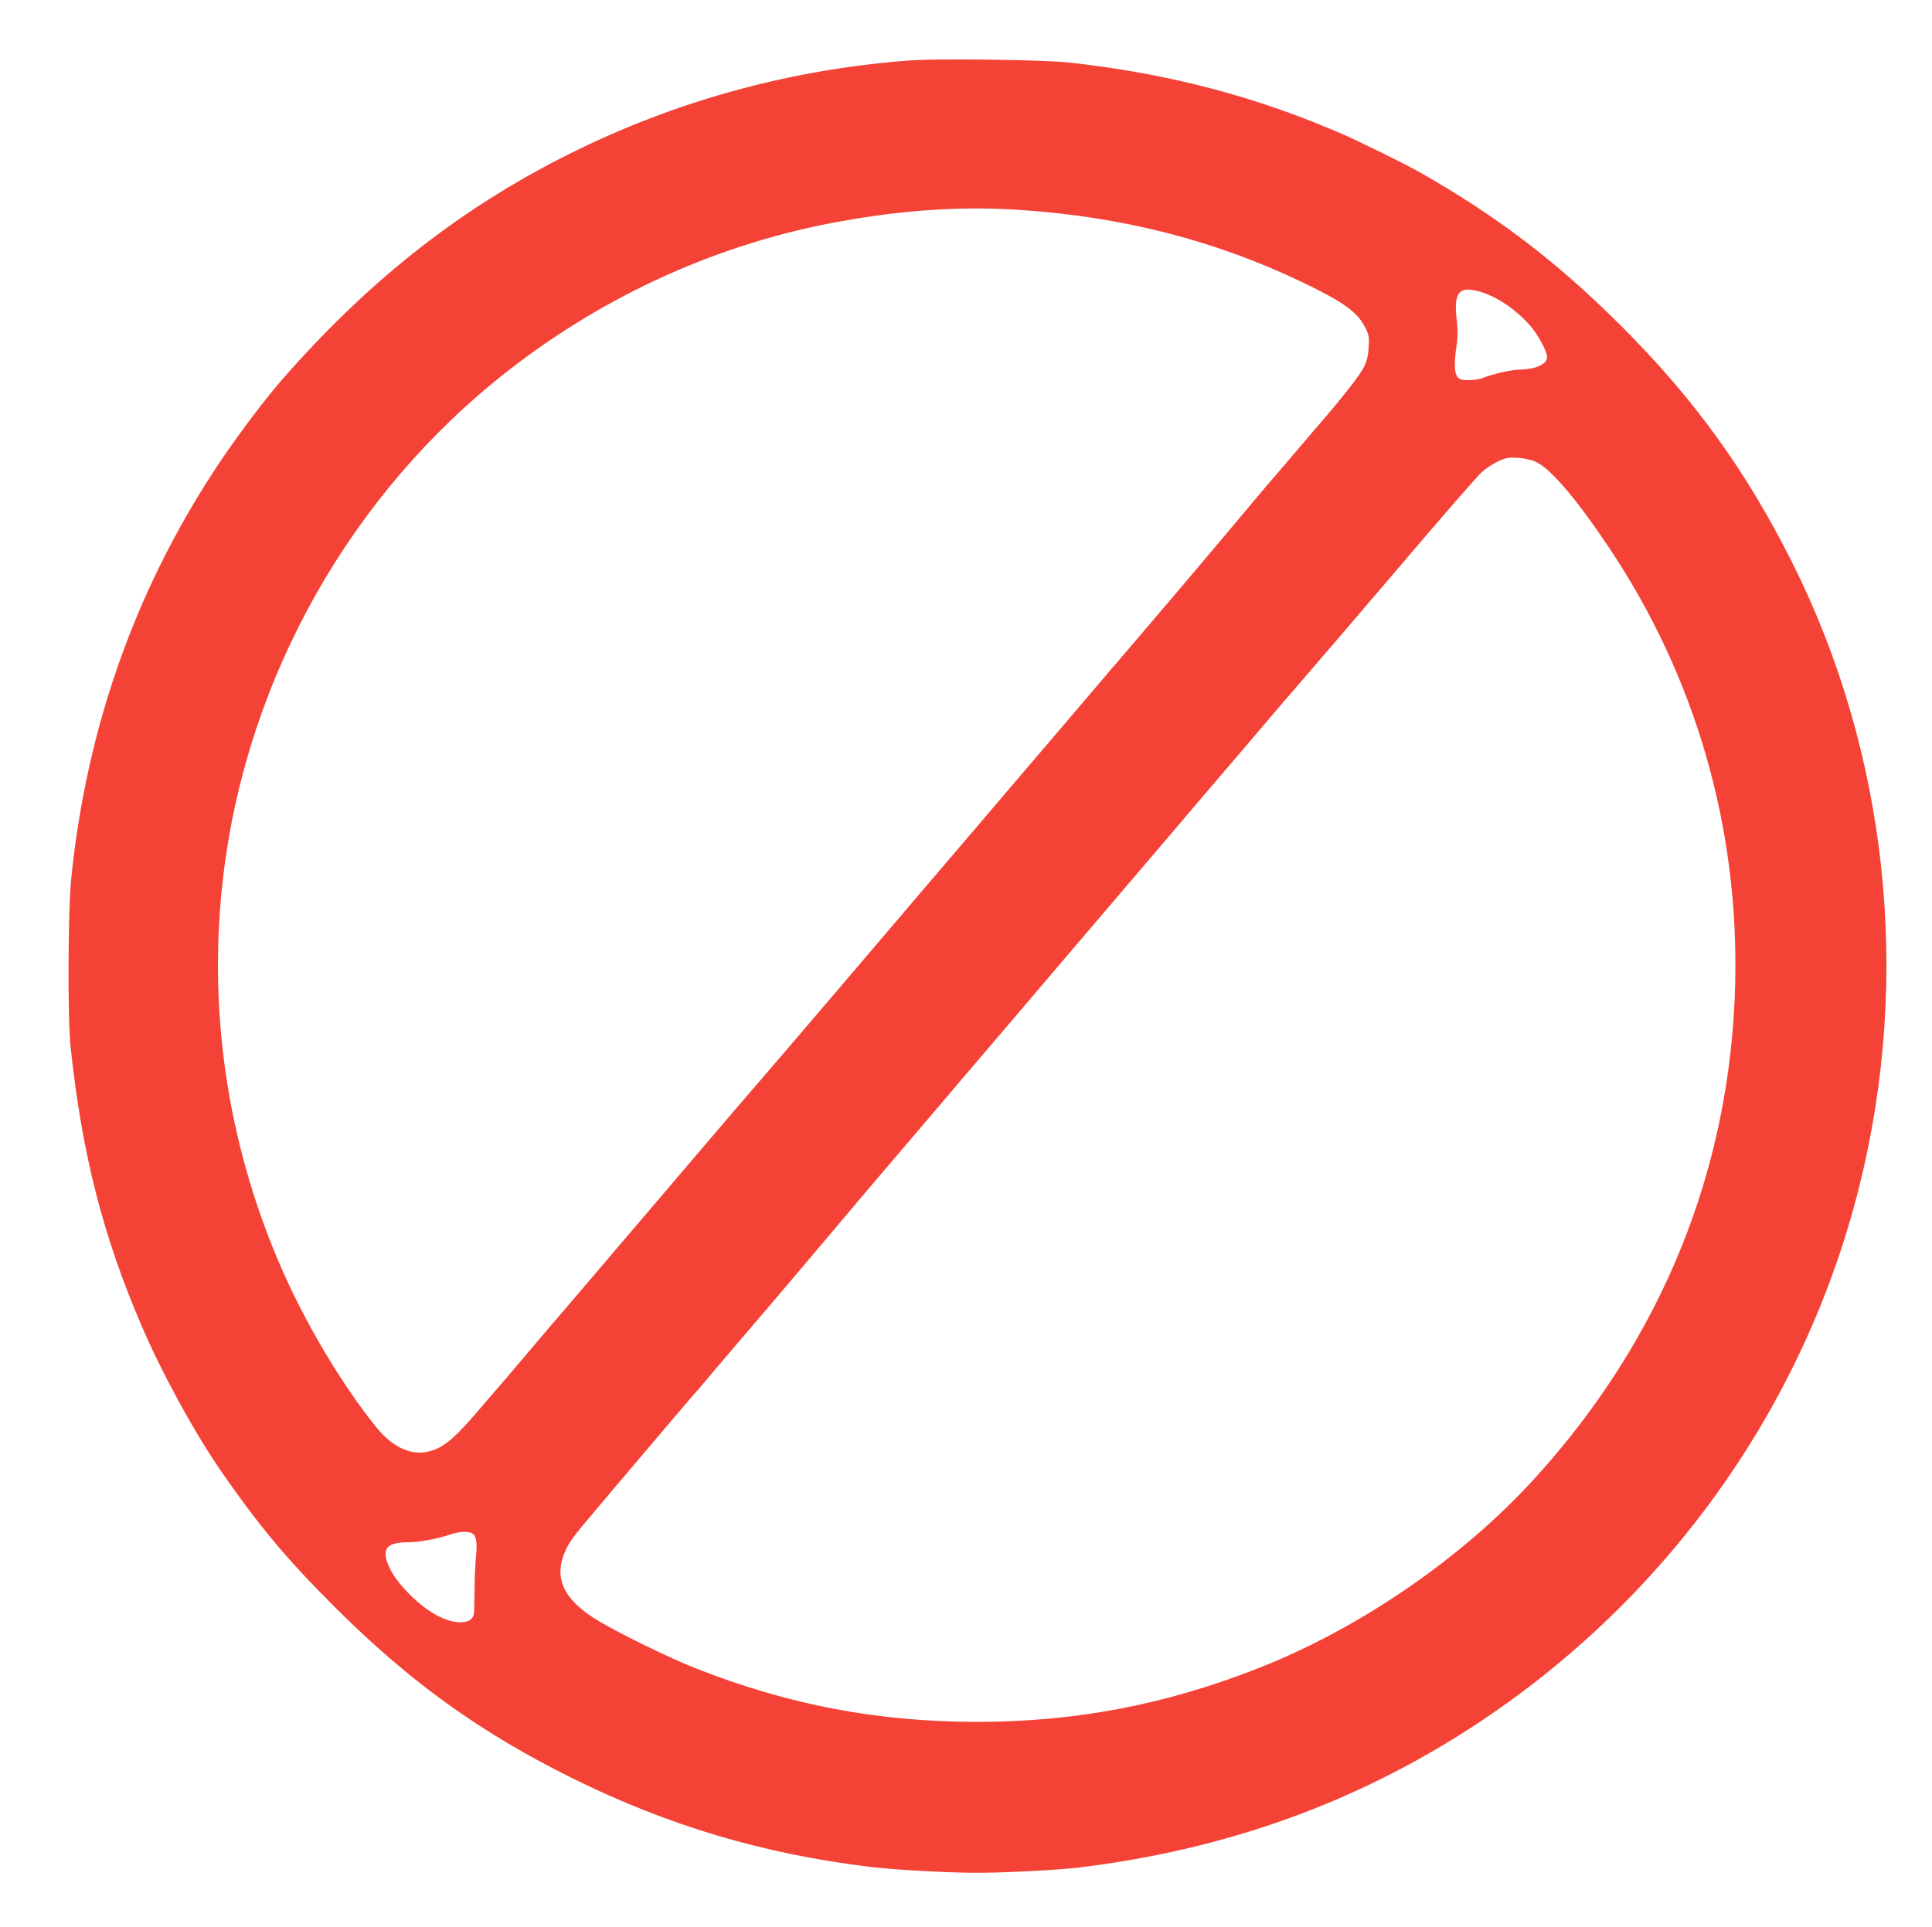 <?xml version="1.0" standalone="no"?>
<!DOCTYPE svg PUBLIC "-//W3C//DTD SVG 20010904//EN"
 "http://www.w3.org/TR/2001/REC-SVG-20010904/DTD/svg10.dtd">
<svg version="1.0" xmlns="http://www.w3.org/2000/svg"
 width="1280pt" height="1277pt" viewBox="0 0 1280 1277"
 preserveAspectRatio="xMidYMid meet">
<g transform="translate(0,1277) scale(0.1,-0.1)"
fill="#f44336" stroke="none">
<path d="M6036 12370 c-767 -56 -1505 -253 -2191 -584 -755 -365 -1384 -853
-1980 -1536 -125 -144 -311 -393 -439 -588 -532 -811 -851 -1715 -953 -2702
-23 -221 -26 -932 -5 -1130 75 -705 213 -1248 472 -1850 134 -312 355 -715
529 -965 255 -367 434 -580 755 -900 494 -493 960 -827 1571 -1130 633 -313
1265 -501 1970 -586 170 -20 509 -39 710 -39 183 0 534 18 673 35 970 117
1838 429 2620 941 1277 836 2189 2116 2552 3579 345 1388 185 2866 -445 4125
-306 611 -651 1088 -1139 1575 -422 421 -822 726 -1336 1017 -77 44 -381 194
-480 238 -586 258 -1174 413 -1841 486 -169 18 -856 27 -1043 14z m720 -991
c681 -45 1297 -203 1874 -480 274 -132 363 -196 415 -300 24 -46 27 -61 23
-128 -3 -56 -11 -90 -31 -132 -24 -51 -141 -200 -291 -374 -34 -39 -82 -95
-107 -125 -100 -118 -193 -226 -218 -255 -15 -16 -119 -140 -231 -274 -277
-329 -302 -359 -556 -657 -122 -142 -396 -464 -609 -714 -214 -250 -476 -558
-584 -685 -108 -126 -458 -536 -776 -910 -319 -374 -611 -716 -650 -760 -39
-44 -187 -217 -330 -385 -143 -168 -270 -316 -281 -330 -12 -14 -106 -124
-209 -245 -103 -121 -207 -242 -230 -270 -349 -408 -435 -509 -520 -610 -55
-65 -120 -142 -145 -170 -25 -28 -67 -78 -95 -110 -194 -230 -266 -291 -372
-315 -111 -25 -234 32 -336 158 -232 284 -484 710 -647 1092 -350 818 -476
1703 -369 2580 159 1304 844 2518 1877 3327 654 512 1414 854 2215 997 421 76
809 100 1183 75z m3057 -544 c112 -34 245 -127 333 -233 50 -61 104 -163 104
-198 0 -47 -74 -81 -180 -83 -56 -1 -174 -27 -245 -55 -46 -17 -128 -21 -155
-6 -34 18 -40 87 -20 220 9 56 9 101 0 180 -19 177 19 219 163 175z m362
-1125 c99 -46 271 -248 486 -570 573 -857 861 -1855 835 -2890 -30 -1227 -485
-2350 -1327 -3275 -480 -529 -1161 -996 -1836 -1261 -616 -241 -1209 -354
-1860 -354 -657 0 -1251 113 -1864 355 -166 65 -500 228 -639 311 -244 145
-310 296 -215 487 28 55 49 82 230 296 71 85 148 175 170 201 22 26 65 77 95
112 30 36 116 136 190 224 74 87 140 165 147 172 7 7 70 80 140 164 70 83 198
232 283 332 86 99 290 341 455 536 164 195 389 461 500 590 110 129 291 341
400 470 110 129 254 298 320 375 66 78 233 273 370 435 138 161 362 424 498
584 137 160 308 361 380 446 73 85 186 218 252 295 65 77 167 196 225 264 58
69 137 161 176 205 69 79 503 586 648 756 318 375 550 641 584 672 40 36 103
73 152 89 44 15 151 3 205 -21z m-7058 -7096 c36 -10 47 -54 37 -152 -5 -48
-9 -145 -10 -217 -1 -71 -2 -142 -3 -156 -2 -46 -32 -69 -90 -69 -98 0 -219
67 -336 184 -82 82 -127 148 -151 218 -30 91 9 128 137 128 76 1 190 21 274
49 62 21 104 25 142 15z"/>
</g>
</svg>
